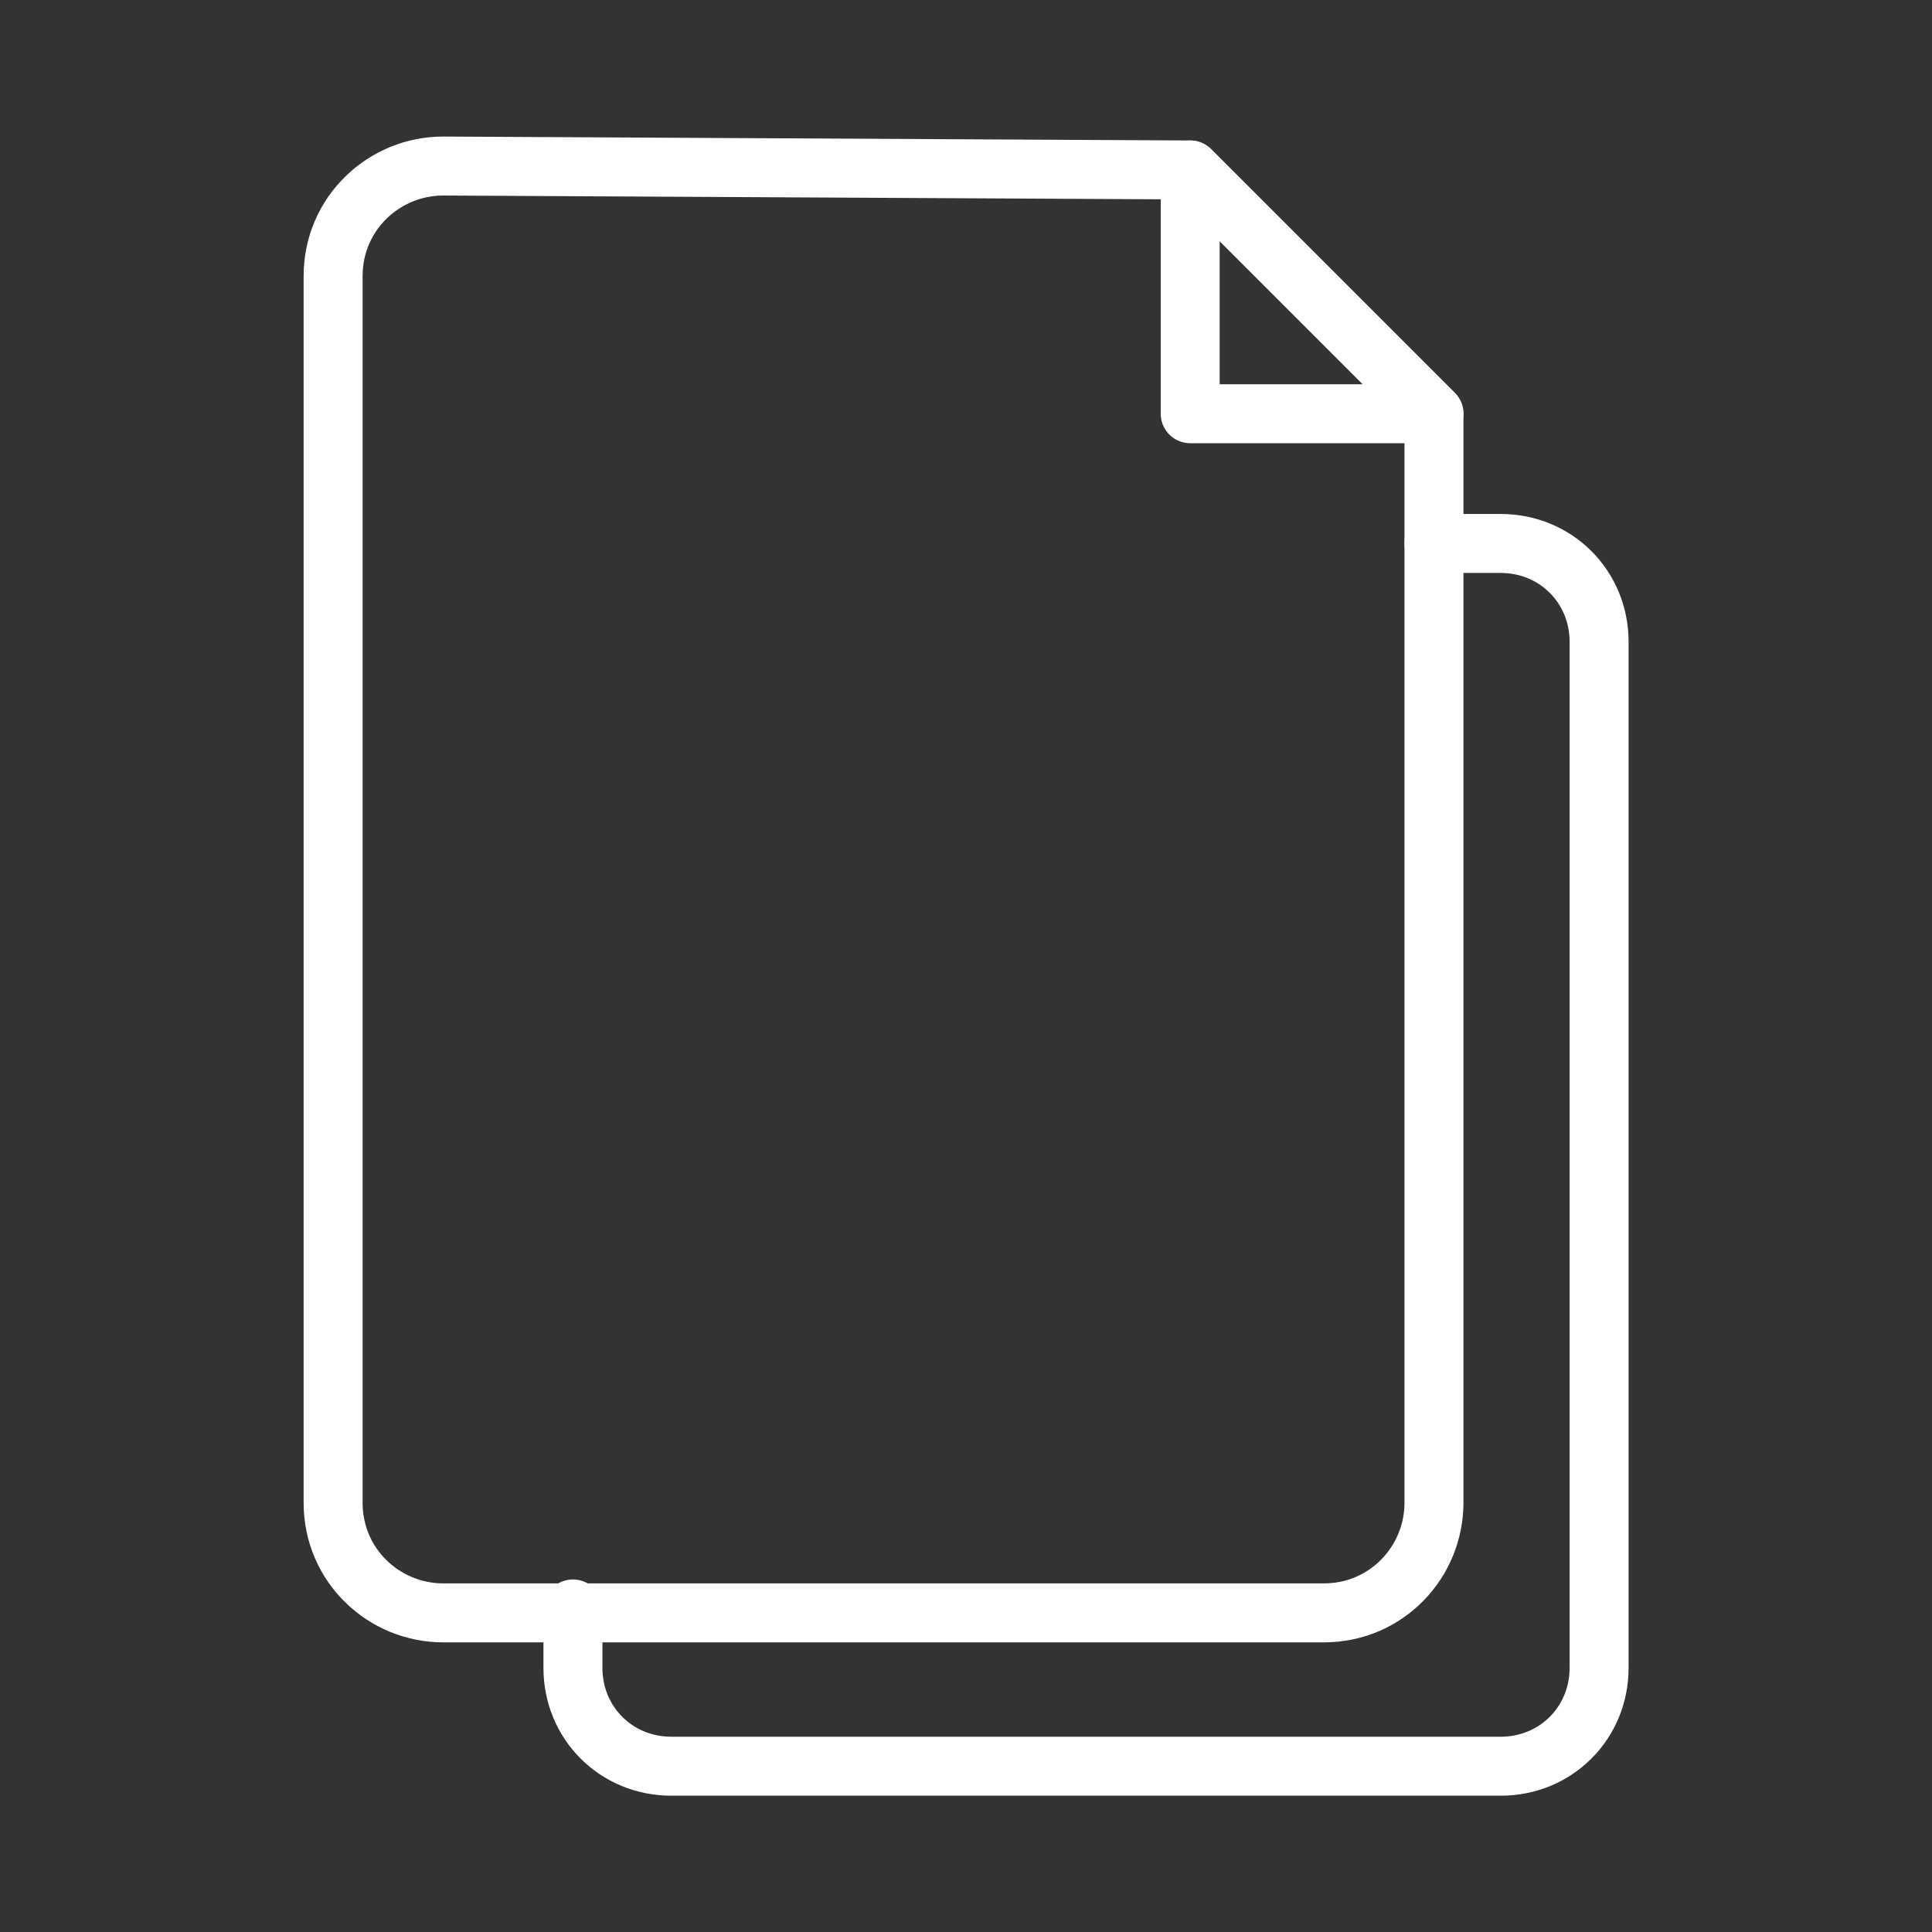 <svg id="eaY3b6F7cTN1" xmlns="http://www.w3.org/2000/svg" xmlns:xlink="http://www.w3.org/1999/xlink" viewBox="0 0 60 60" shape-rendering="geometricPrecision" text-rendering="geometricPrecision"><rect x="0" y="0" width="60" height="60" fill="#333333" stroke="none"/><style><![CDATA[#eaY3b6F7cTN2_tr {animation: eaY3b6F7cTN2_tr__tr 3000ms linear infinite normal forwards}@keyframes eaY3b6F7cTN2_tr__tr { 0% {transform: translate(10.345px,5.088px) rotate(0deg);animation-timing-function: cubic-bezier(0.42,0,0.58,1)} 26.667% {transform: translate(10.345px,5.088px) rotate(-3.707deg);animation-timing-function: cubic-bezier(0.42,0,0.58,1)} 46.667% {transform: translate(10.345px,5.088px) rotate(3.633deg);animation-timing-function: cubic-bezier(0.42,0,0.58,1)} 66.667% {transform: translate(10.345px,5.088px) rotate(0deg)} 100% {transform: translate(10.345px,5.088px) rotate(0deg)}} #eaY3b6F7cTN5 {animation: eaY3b6F7cTN5_s_do 3000ms linear infinite normal forwards}@keyframes eaY3b6F7cTN5_s_do { 0% {stroke-dashoffset: 120} 33.333% {stroke-dashoffset: 0} 100% {stroke-dashoffset: 0}} #eaY3b6F7cTN6 {animation: eaY3b6F7cTN6_s_do 3000ms linear infinite normal forwards}@keyframes eaY3b6F7cTN6_s_do { 0% {stroke-dashoffset: 120} 13.333% {stroke-dashoffset: 120} 46.667% {stroke-dashoffset: 0} 100% {stroke-dashoffset: 0}}]]></style><g id="eaY3b6F7cTN2_tr" transform="translate(10.345,5.088) rotate(0)"><g transform="scale(1.221,1.221) translate(-4.9,-1.444)"><path d="M7.7,1.5l19,.1l6.2,6.2v27.7c0,1.5-1.2,2.8-2.8,2.8h-22.4c-1.5,0-2.8-1.2-2.8-2.8v-31.2c0-1.6,1.3-2.8,2.8-2.8Z" fill="none" stroke="#fff" stroke-width="1.5" stroke-linecap="round" stroke-linejoin="round" stroke-miterlimit="10"/><polygon points="26.7,1.6 26.7,7.8 32.9,7.8" fill="none" stroke="#fff" stroke-width="1.5" stroke-linecap="round" stroke-linejoin="round" stroke-miterlimit="10"/><path id="eaY3b6F7cTN5" d="M26.7,22c0,4.3-3.5,7.8-7.8,7.8s-7.8-3.5-7.8-7.8c0-1.3.3-2.5.9-3.6l5.7,2.7-1-6.6c.7-.2,1.5-.3,2.2-.3c4.3-.1,7.8,3.4,7.8,7.8Z" fill="none" stroke="#04bbf2" stroke-width="1.5" stroke-linecap="round" stroke-linejoin="round" stroke-miterlimit="10" stroke-dashoffset="120" stroke-dasharray="120"/><path id="eaY3b6F7cTN6" d="M17.6,21.1l-5.7-2.7-2.7-1.3c.7-1.4,1.6-2.6,2.9-3.5c1.2-.9,2.7-1.5,4.2-1.7l.4,2.6.9,6.6Z" fill="none" stroke="#04bbf2" stroke-width="1.5" stroke-linecap="round" stroke-linejoin="round" stroke-miterlimit="10" stroke-dashoffset="120" stroke-dasharray="120"/><path d="M32.9,11.1h1.7c1.4,0,2.5,1.1,2.5,2.5v26.1c0,1.4-1.1,2.5-2.5,2.5h-21.1c-1.4,0-2.5-1.1-2.5-2.5v-1.5" fill="none" stroke="#fff" stroke-width="1.5" stroke-linecap="round" stroke-linejoin="round" stroke-miterlimit="10"/></g></g></svg>